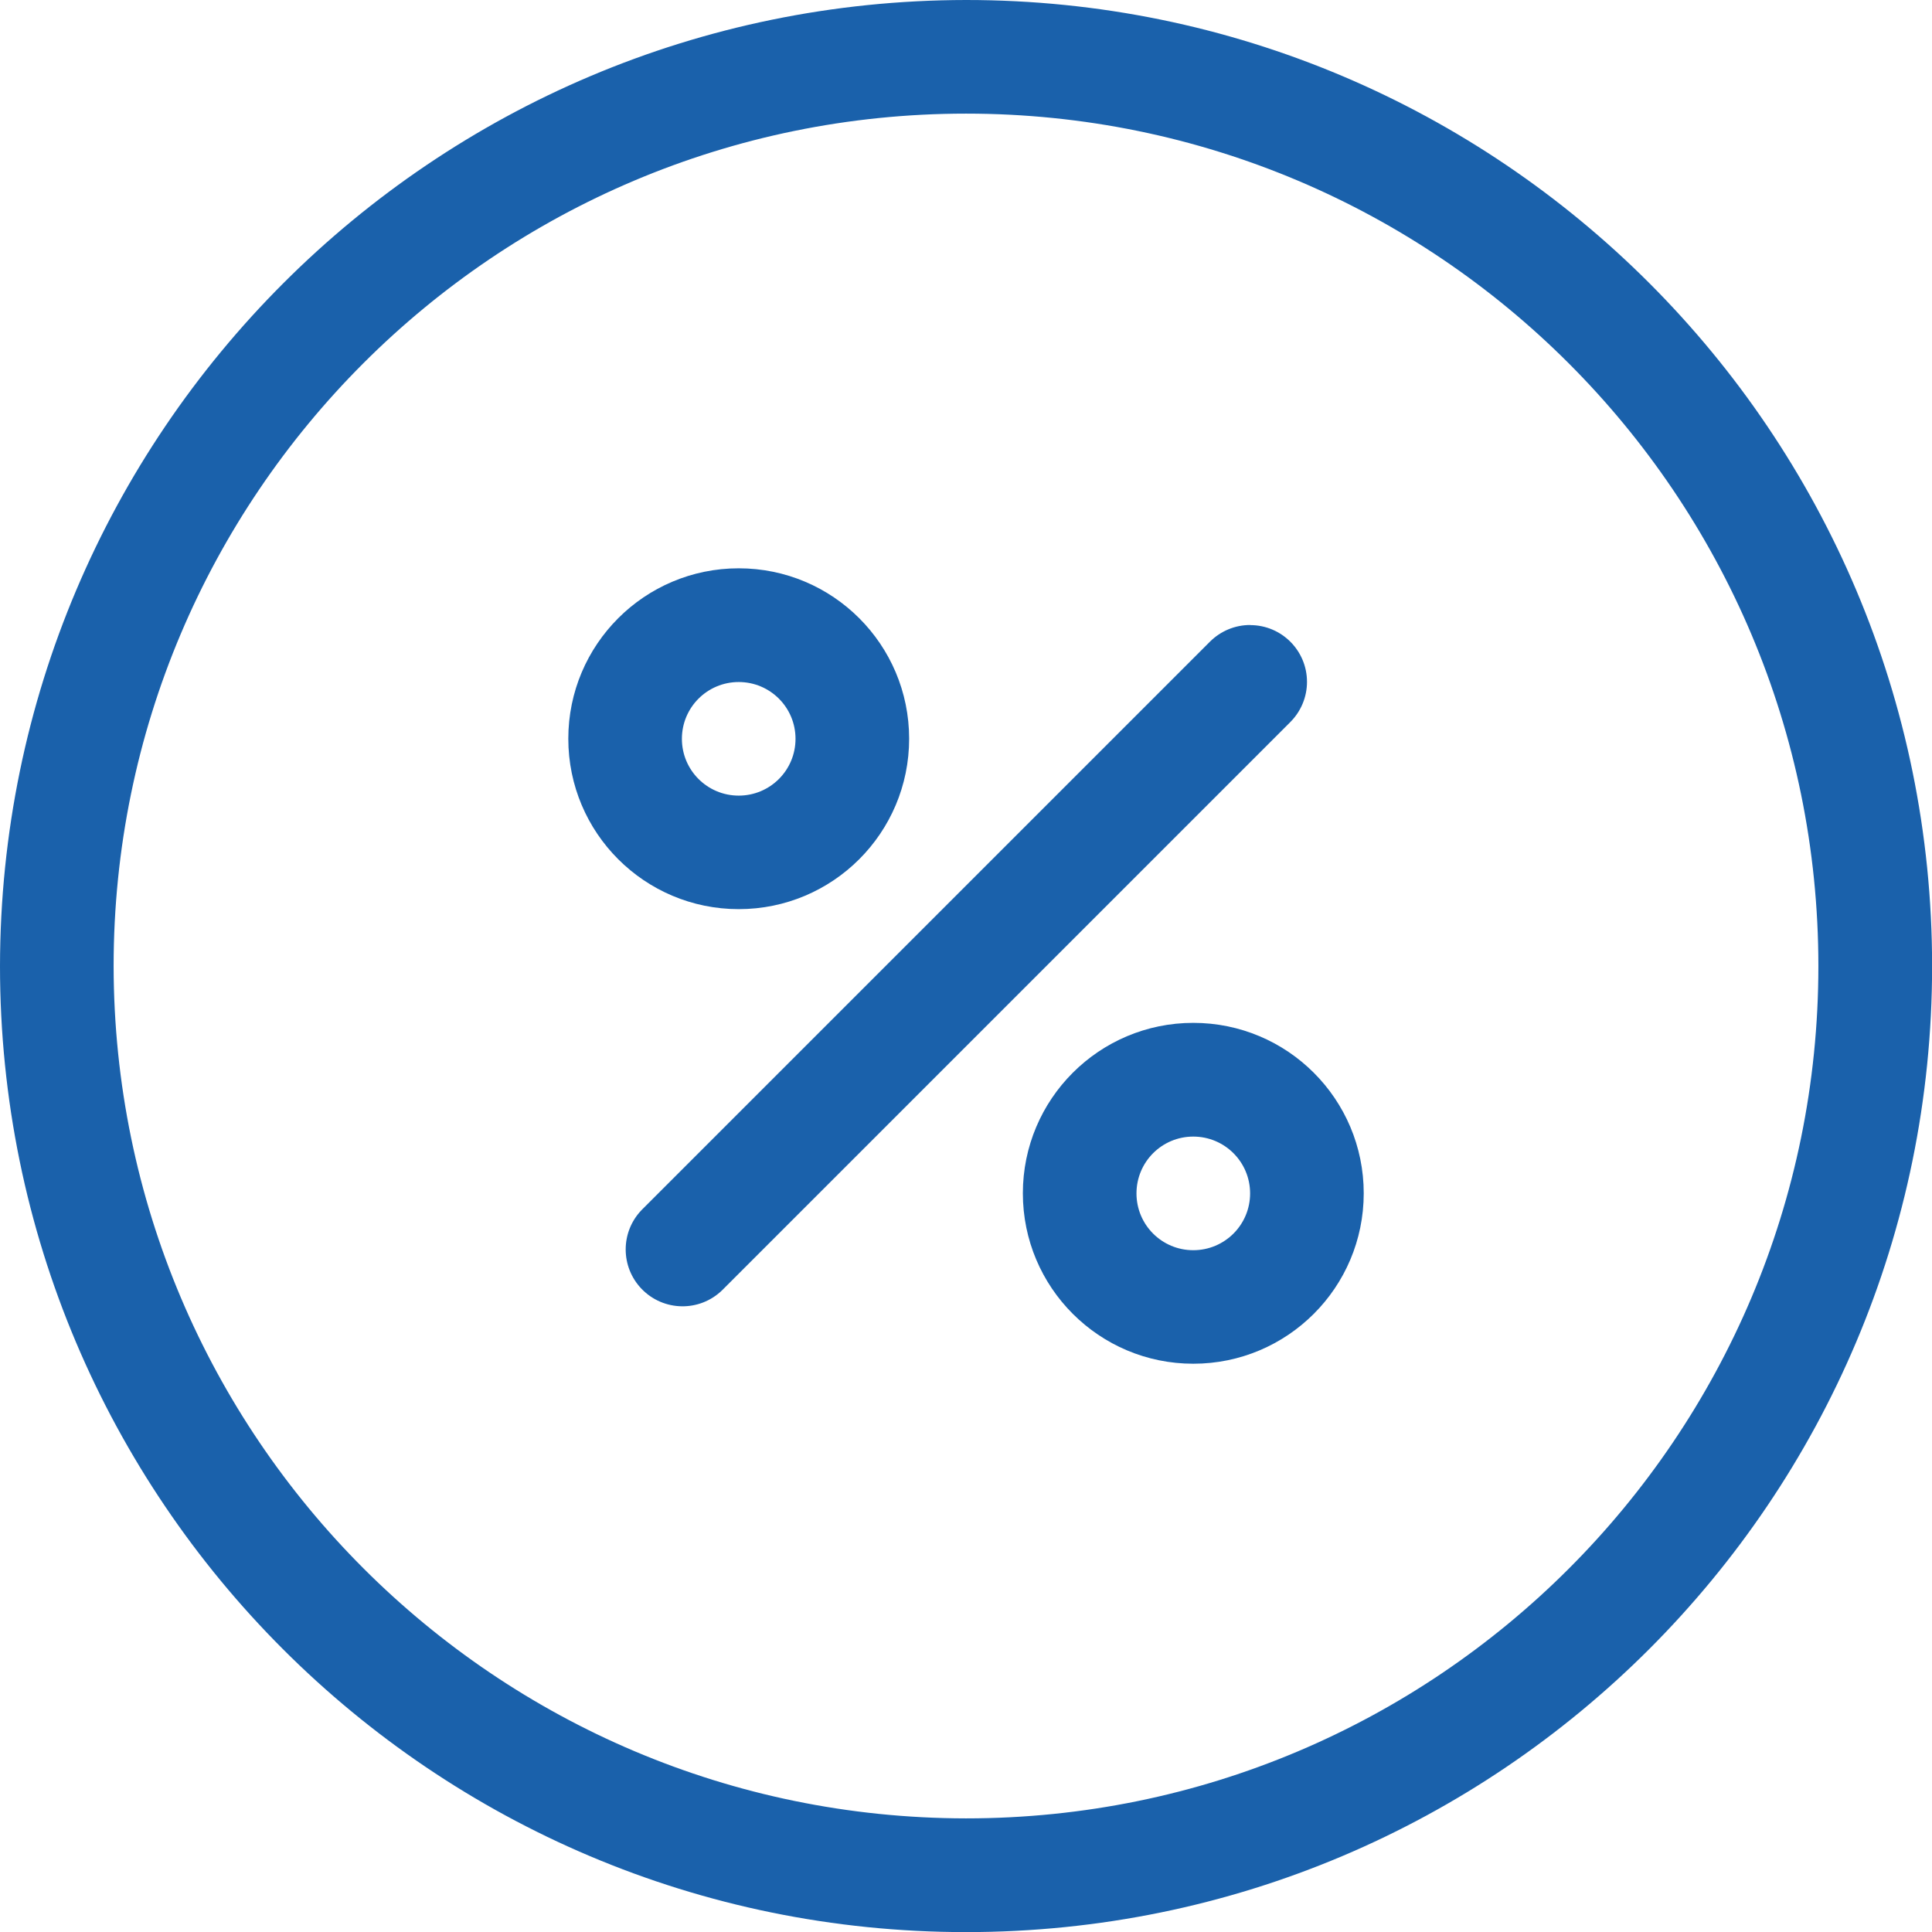 <?xml version="1.0" encoding="UTF-8"?>
<svg xmlns="http://www.w3.org/2000/svg" width="58" height="58" viewBox="0 0 58 58" fill="none">
  <g clip-path="url(#clip0_9074_36041)">
    <path d="M37.532 18.766C38.475 18.766 39.237 19.531 39.237 20.471C39.237 20.924 39.056 21.356 38.737 21.676L21.676 38.737C20.998 39.392 19.919 39.373 19.263 38.695C18.624 38.032 18.624 36.986 19.263 36.324L36.324 19.263C36.644 18.944 37.076 18.763 37.529 18.763L37.532 18.766Z" fill="#1A61AB"></path>
    <path d="M22.177 17.061C25.003 17.061 27.293 19.351 27.293 22.177C27.293 25.003 25.003 27.293 22.177 27.293C19.351 27.293 17.061 25.003 17.061 22.177C17.061 19.351 19.351 17.061 22.177 17.061ZM22.177 23.885C23.12 23.885 23.882 23.123 23.882 22.18C23.882 21.237 23.12 20.475 22.177 20.475C21.234 20.475 20.471 21.237 20.471 22.18C20.471 23.123 21.234 23.885 22.177 23.885Z" fill="#1A61AB"></path>
    <path d="M35.823 30.707C38.65 30.707 40.94 32.997 40.94 35.823C40.94 38.65 38.65 40.94 35.823 40.94C32.997 40.94 30.707 38.65 30.707 35.823C30.707 32.997 32.997 30.707 35.823 30.707ZM35.823 37.532C36.766 37.532 37.529 36.77 37.529 35.827C37.529 34.883 36.766 34.121 35.823 34.121C34.88 34.121 34.118 34.883 34.118 35.827C34.118 36.77 34.88 37.532 35.823 37.532Z" fill="#1A61AB"></path>
    <path d="M29.002 0C45.019 0 58.003 12.984 58.003 29.002C58.003 45.019 45.019 58.003 29.002 58.003C12.984 58.003 0 45.019 0 29.002C0.019 12.991 12.991 0.019 29.002 0ZM29.002 54.589C43.133 54.589 54.589 43.133 54.589 29.002C54.589 14.871 43.133 3.411 29.002 3.411C14.871 3.411 3.411 14.867 3.411 29.002C3.427 43.126 14.874 54.573 28.998 54.589H29.002Z" fill="#1A61AB"></path>
  </g>
  <defs>
    <clipPath id="clip0_9074_36041">
      <rect width="58" height="58" fill="white"></rect>
    </clipPath>
  </defs>
</svg>
